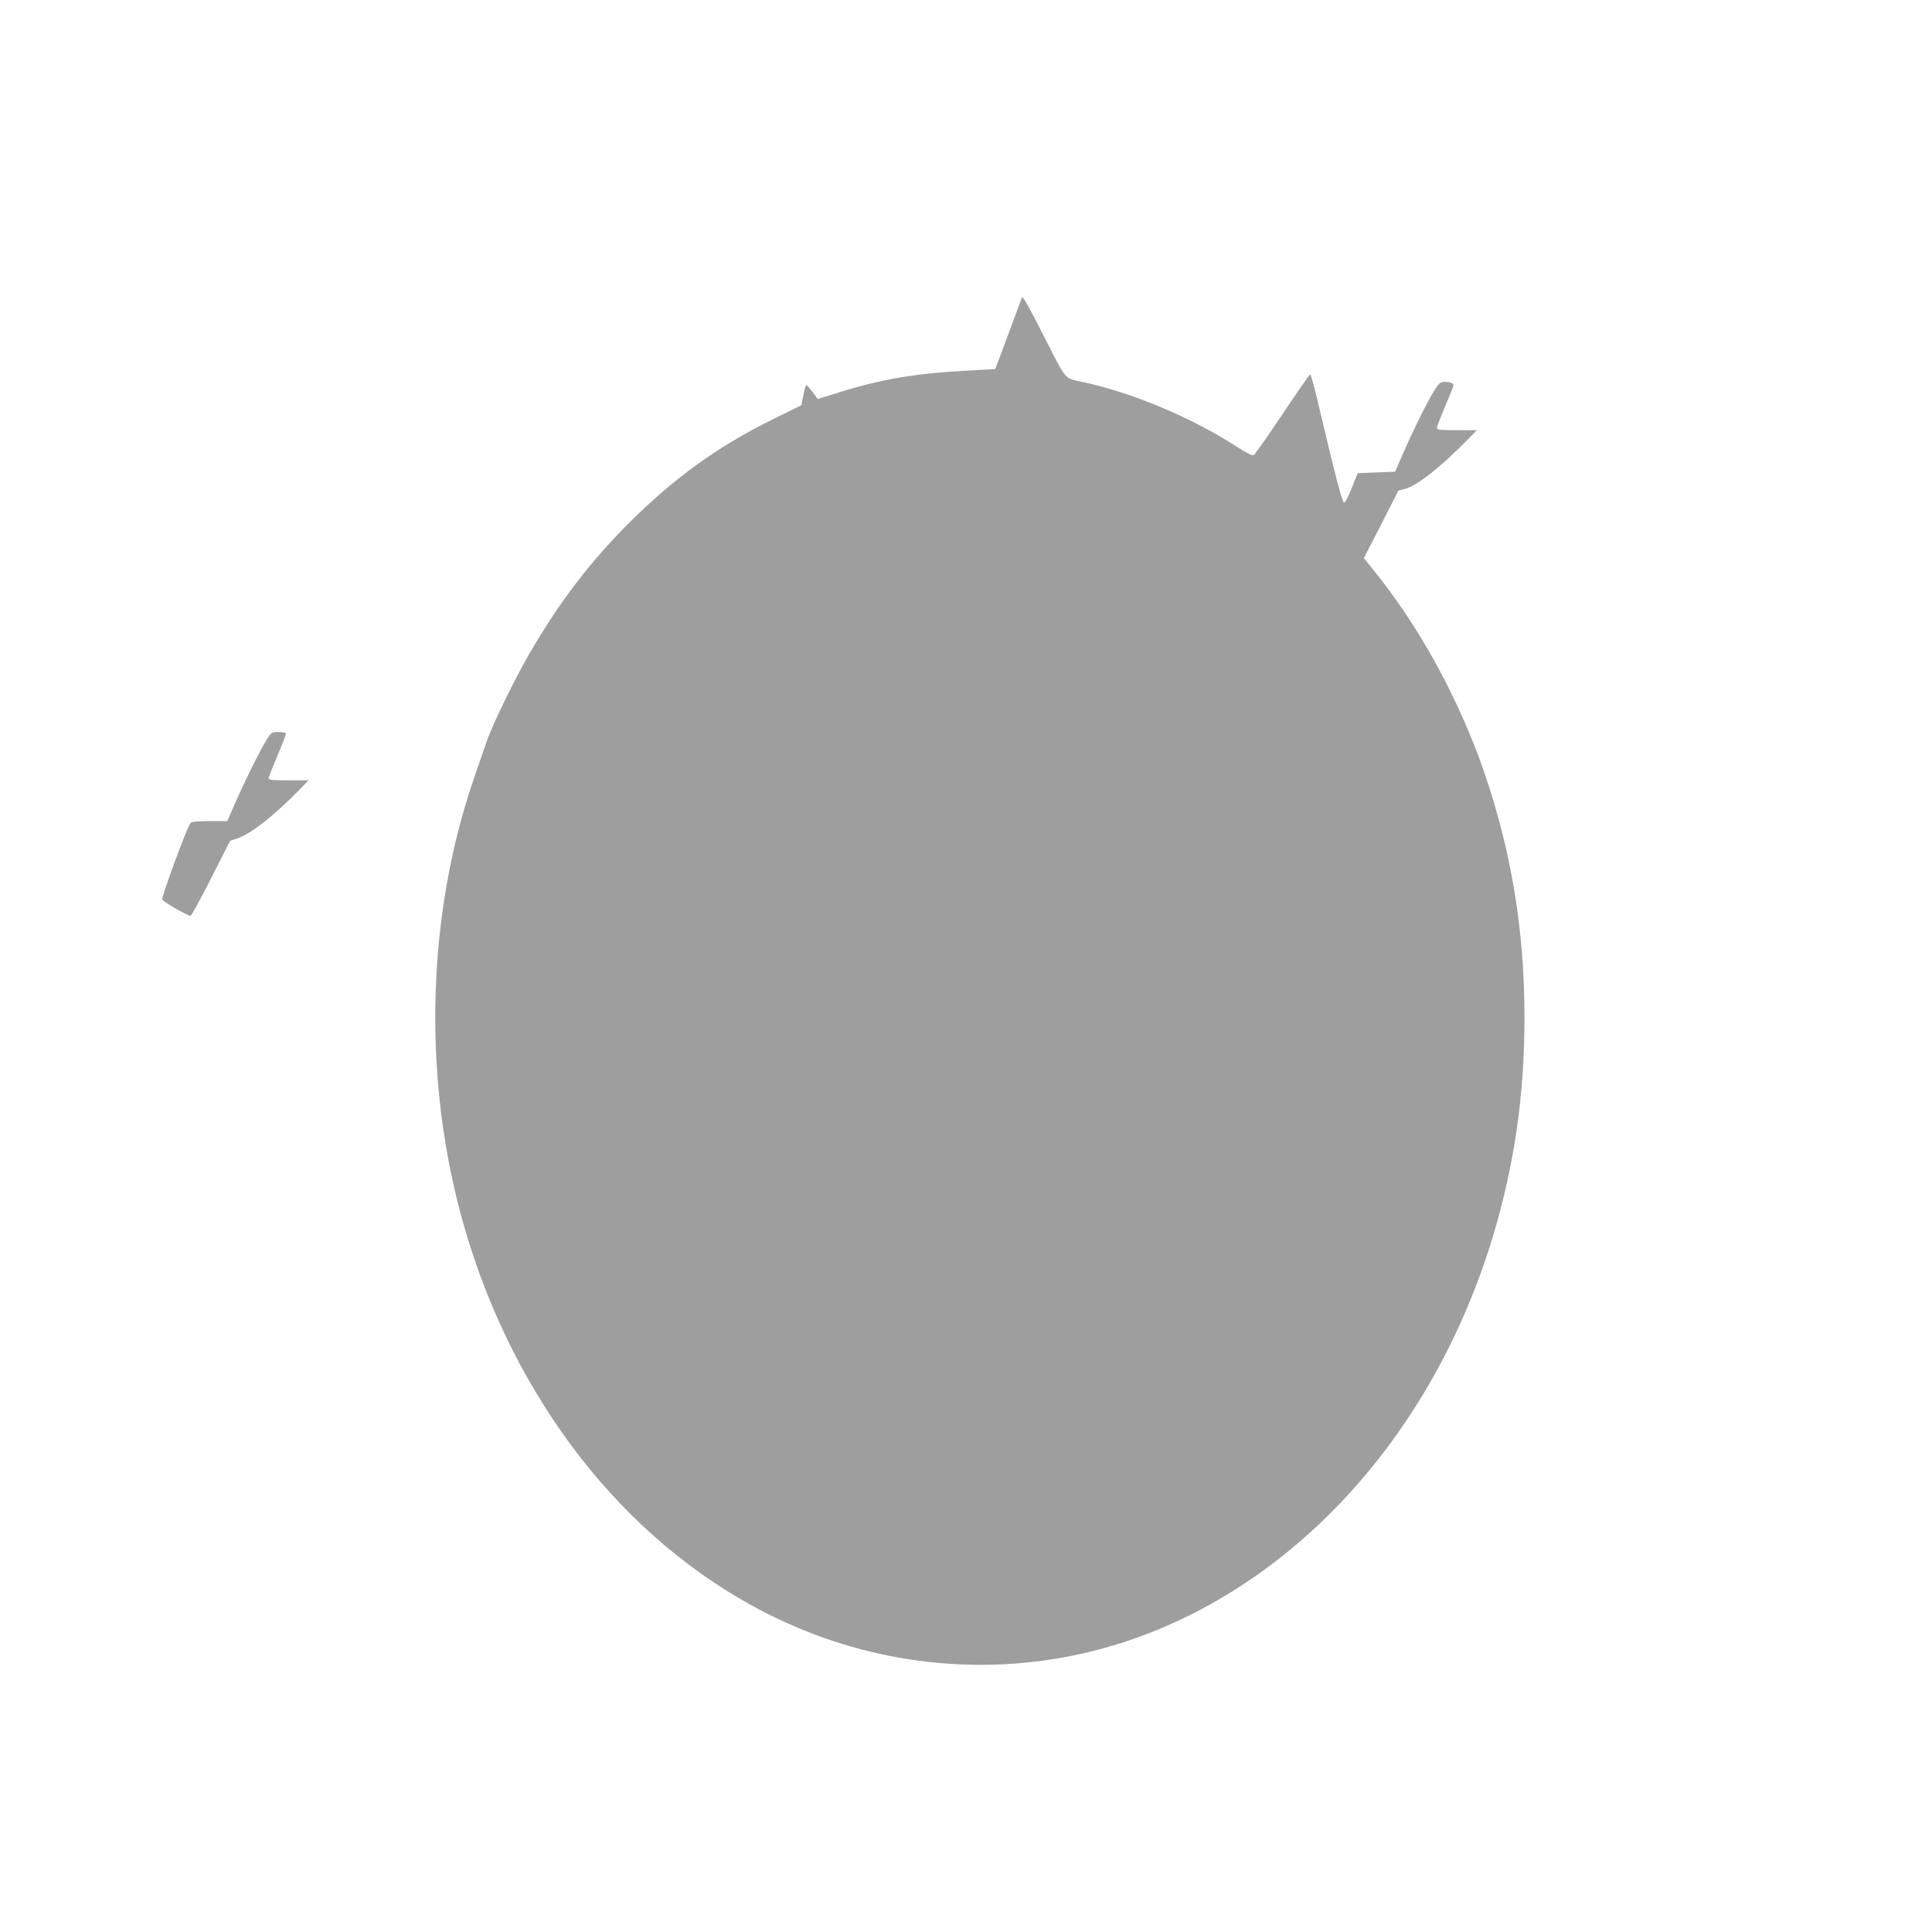 <?xml version="1.0" standalone="no"?>
<!DOCTYPE svg PUBLIC "-//W3C//DTD SVG 20010904//EN"
 "http://www.w3.org/TR/2001/REC-SVG-20010904/DTD/svg10.dtd">
<svg version="1.0" xmlns="http://www.w3.org/2000/svg"
 width="1280pt" height="1280pt" viewBox="0 0 1280 1280"
 preserveAspectRatio="xMidYMid meet">
<g transform="translate(0,1280) scale(0.1,-0.1)"
fill="#9e9e9e" stroke="none">
<path d="M6770 10828 c-1 -2 -40 -109 -88 -238 l-88 -235 -210 -12 c-327 -18
-554 -57 -833 -145 l-133 -42 -19 26 c-11 15 -28 37 -39 50 -21 26 -22 25 -40
-62 l-11 -55 -187 -92 c-364 -179 -658 -391 -956 -689 -262 -263 -464 -528
-661 -869 -99 -172 -242 -465 -280 -575 -20 -58 -59 -170 -86 -250 -304 -884
-338 -1925 -94 -2856 303 -1153 1006 -2107 1929 -2617 621 -344 1327 -469
2017 -357 1321 215 2446 1300 2899 2795 143 475 210 937 210 1455 0 574 -86
1096 -266 1622 -169 490 -433 972 -742 1351 l-56 69 115 224 114 224 43 11
c81 21 234 142 412 323 l64 66 -132 0 c-113 0 -132 2 -132 16 0 8 25 73 55
143 30 70 55 133 55 138 0 14 -24 23 -61 23 -24 0 -35 -9 -63 -52 -46 -72
-138 -257 -206 -413 l-57 -130 -124 -5 -124 -5 -39 -97 c-21 -54 -44 -98 -51
-98 -12 0 -54 159 -180 693 -21 86 -41 157 -45 157 -4 0 -86 -119 -184 -265
-97 -146 -183 -268 -191 -271 -9 -4 -55 20 -107 54 -303 196 -693 360 -1028
432 -121 26 -101 3 -250 295 -113 222 -148 282 -150 263z"/>
<path d="M1766 7898 c-43 -68 -149 -282 -211 -425 l-49 -113 -117 0 c-81 0
-120 -4 -127 -13 -23 -27 -195 -495 -187 -507 11 -18 176 -112 188 -107 7 3
68 115 137 251 l125 246 47 15 c91 31 244 151 413 324 l59 61 -132 0 c-107 0
-132 3 -132 14 0 8 27 76 59 152 33 76 58 141 55 146 -3 4 -25 8 -50 8 -43 0
-46 -2 -78 -52z"/>
</g>
</svg>
